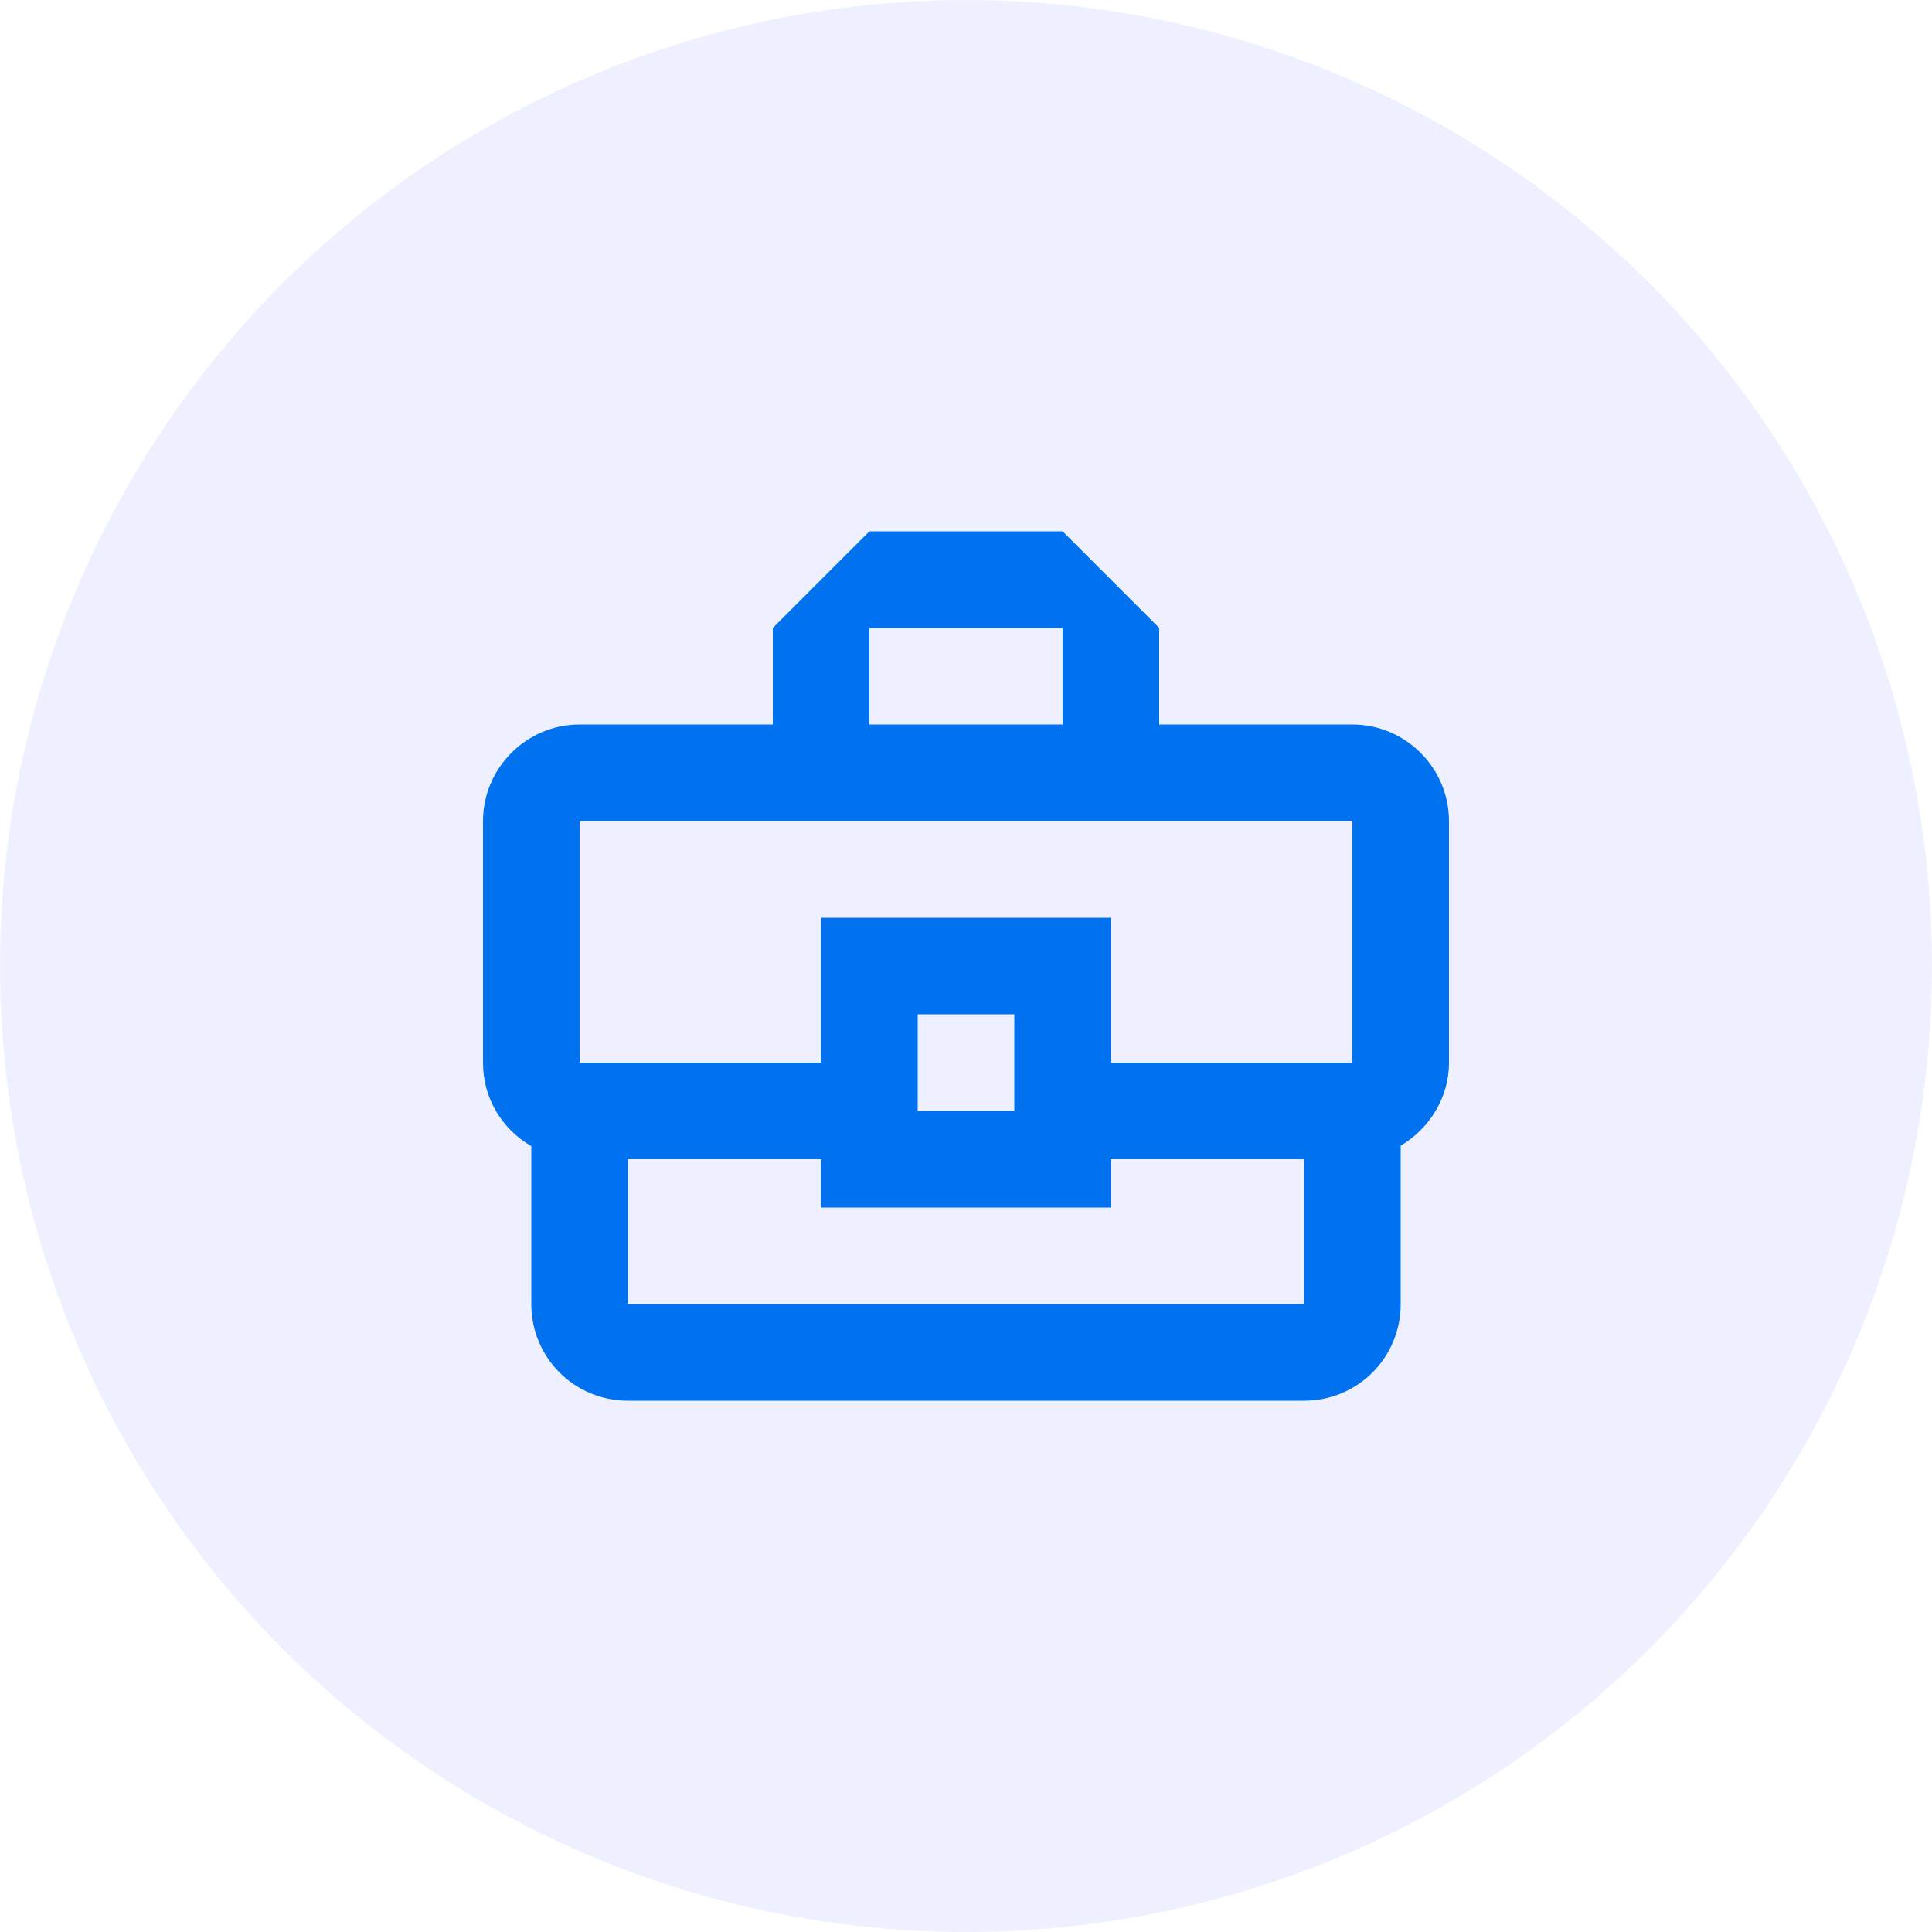 <svg width="80" height="80" viewBox="0 0 80 80" fill="none" xmlns="http://www.w3.org/2000/svg">
<circle opacity="0.4" cx="40" cy="40" r="40" fill="#D7DBFF"/>
<path d="M56 30H48V26L44 22H36L32 26V30H24C21.8 30 20 31.8 20 34V44C20 45.5 20.8 46.76 22 47.46V54C22 56.22 23.78 58 26 58H54C56.22 58 58 56.22 58 54V47.44C59.18 46.74 60 45.46 60 44V34C60 31.8 58.2 30 56 30ZM36 26H44V30H36V26ZM24 34H56V44H46V38H34V44H24V34ZM42 46H38V42H42V46ZM54 54H26V48H34V50H46V48H54V54Z" fill="#0072EF"/>
</svg>
